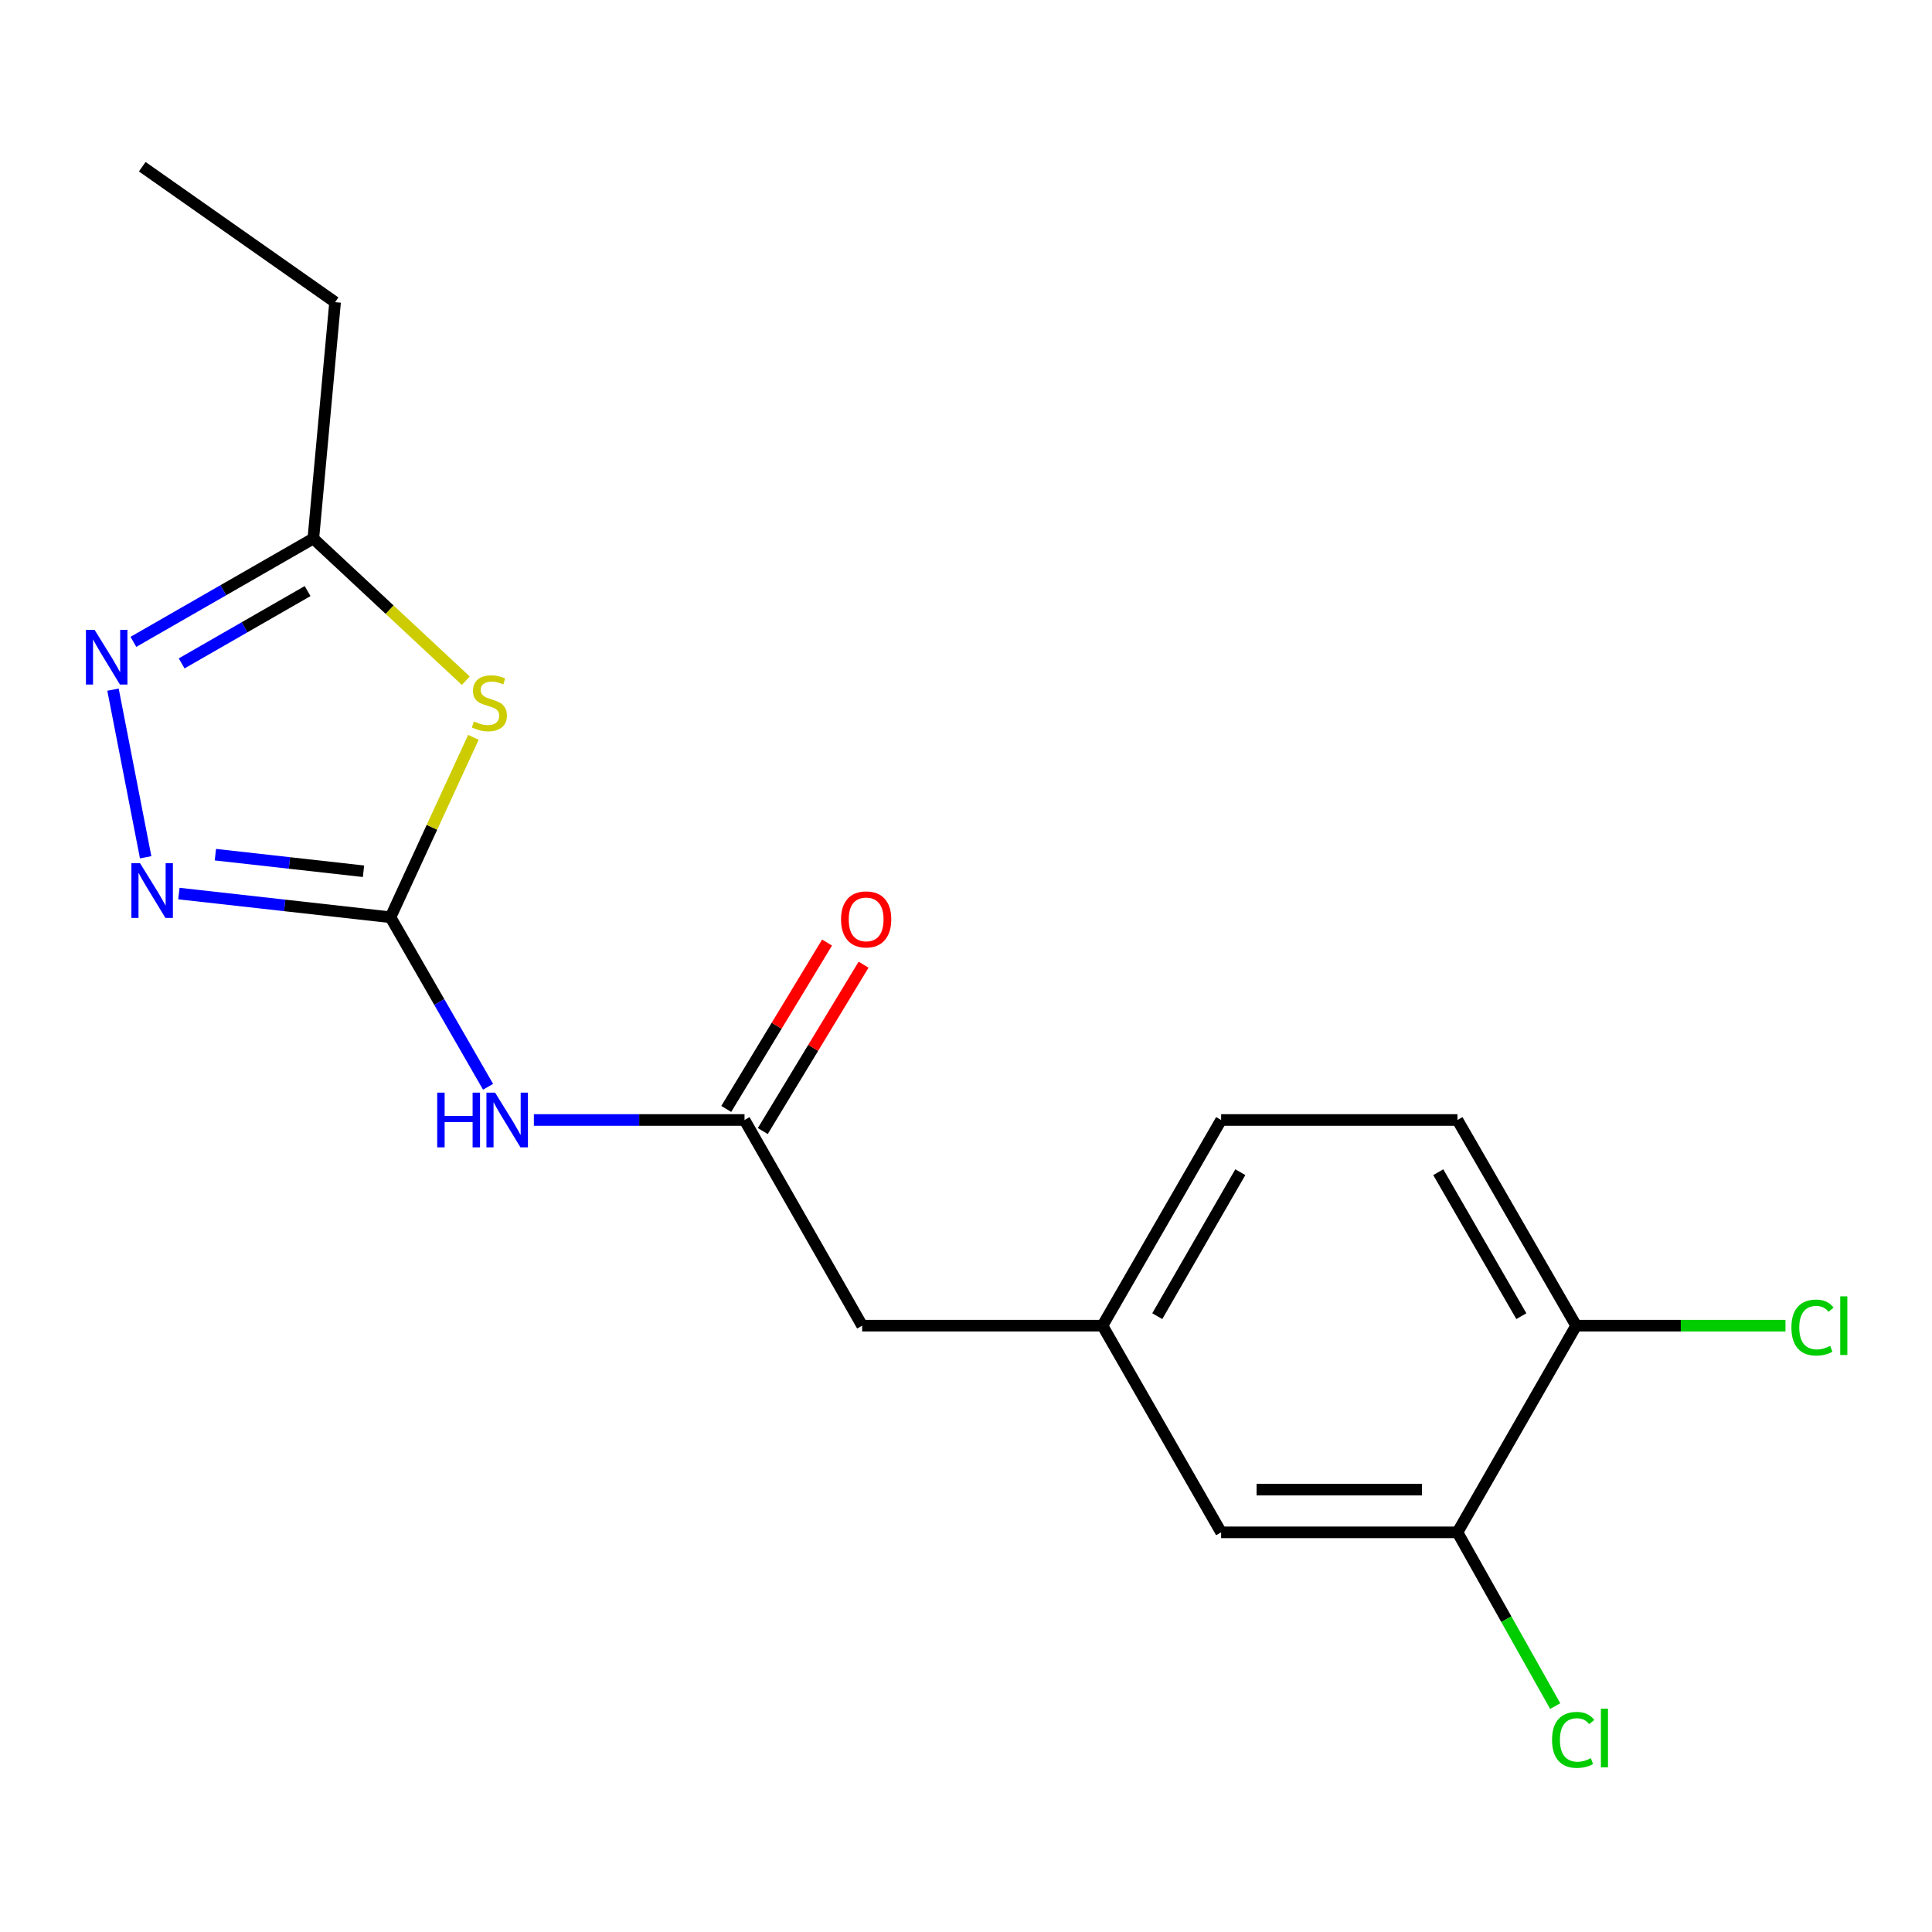 <?xml version='1.0' encoding='iso-8859-1'?>
<svg version='1.1' baseProfile='full'
              xmlns='http://www.w3.org/2000/svg'
                      xmlns:rdkit='http://www.rdkit.org/xml'
                      xmlns:xlink='http://www.w3.org/1999/xlink'
                  xml:space='preserve'
width='1000px' height='1000px' viewBox='0 0 1000 1000'>
<!-- END OF HEADER -->
<rect style='opacity:1.0;fill:#FFFFFF;stroke:none' width='1000' height='1000' x='0' y='0'> </rect>
<path class='bond-0' d='M 202.119,474.772 L 223.575,428.203' style='fill:none;fill-rule:evenodd;stroke:#000000;stroke-width:6px;stroke-linecap:butt;stroke-linejoin:miter;stroke-opacity:1' />
<path class='bond-0' d='M 223.575,428.203 L 245.032,381.634' style='fill:none;fill-rule:evenodd;stroke:#CCCC00;stroke-width:6px;stroke-linecap:butt;stroke-linejoin:miter;stroke-opacity:1' />
<path class='bond-1' d='M 202.119,474.772 L 147.356,468.639' style='fill:none;fill-rule:evenodd;stroke:#000000;stroke-width:6px;stroke-linecap:butt;stroke-linejoin:miter;stroke-opacity:1' />
<path class='bond-1' d='M 147.356,468.639 L 92.593,462.506' style='fill:none;fill-rule:evenodd;stroke:#0000FF;stroke-width:6px;stroke-linecap:butt;stroke-linejoin:miter;stroke-opacity:1' />
<path class='bond-1' d='M 188.15,450.962 L 149.816,446.669' style='fill:none;fill-rule:evenodd;stroke:#000000;stroke-width:6px;stroke-linecap:butt;stroke-linejoin:miter;stroke-opacity:1' />
<path class='bond-1' d='M 149.816,446.669 L 111.482,442.376' style='fill:none;fill-rule:evenodd;stroke:#0000FF;stroke-width:6px;stroke-linecap:butt;stroke-linejoin:miter;stroke-opacity:1' />
<path class='bond-3' d='M 202.119,474.772 L 227.373,518.646' style='fill:none;fill-rule:evenodd;stroke:#000000;stroke-width:6px;stroke-linecap:butt;stroke-linejoin:miter;stroke-opacity:1' />
<path class='bond-3' d='M 227.373,518.646 L 252.627,562.519' style='fill:none;fill-rule:evenodd;stroke:#0000FF;stroke-width:6px;stroke-linecap:butt;stroke-linejoin:miter;stroke-opacity:1' />
<path class='bond-4' d='M 241.102,352.327 L 201.64,315.536' style='fill:none;fill-rule:evenodd;stroke:#CCCC00;stroke-width:6px;stroke-linecap:butt;stroke-linejoin:miter;stroke-opacity:1' />
<path class='bond-4' d='M 201.64,315.536 L 162.179,278.745' style='fill:none;fill-rule:evenodd;stroke:#000000;stroke-width:6px;stroke-linecap:butt;stroke-linejoin:miter;stroke-opacity:1' />
<path class='bond-2' d='M 75.392,443.719 L 58.49,356.963' style='fill:none;fill-rule:evenodd;stroke:#0000FF;stroke-width:6px;stroke-linecap:butt;stroke-linejoin:miter;stroke-opacity:1' />
<path class='bond-18' d='M 69.041,332.227 L 115.61,305.486' style='fill:none;fill-rule:evenodd;stroke:#0000FF;stroke-width:6px;stroke-linecap:butt;stroke-linejoin:miter;stroke-opacity:1' />
<path class='bond-18' d='M 115.61,305.486 L 162.179,278.745' style='fill:none;fill-rule:evenodd;stroke:#000000;stroke-width:6px;stroke-linecap:butt;stroke-linejoin:miter;stroke-opacity:1' />
<path class='bond-18' d='M 94.021,343.376 L 126.619,324.657' style='fill:none;fill-rule:evenodd;stroke:#0000FF;stroke-width:6px;stroke-linecap:butt;stroke-linejoin:miter;stroke-opacity:1' />
<path class='bond-18' d='M 126.619,324.657 L 159.217,305.938' style='fill:none;fill-rule:evenodd;stroke:#000000;stroke-width:6px;stroke-linecap:butt;stroke-linejoin:miter;stroke-opacity:1' />
<path class='bond-5' d='M 276.331,579.706 L 330.846,579.706' style='fill:none;fill-rule:evenodd;stroke:#0000FF;stroke-width:6px;stroke-linecap:butt;stroke-linejoin:miter;stroke-opacity:1' />
<path class='bond-5' d='M 330.846,579.706 L 385.361,579.706' style='fill:none;fill-rule:evenodd;stroke:#000000;stroke-width:6px;stroke-linecap:butt;stroke-linejoin:miter;stroke-opacity:1' />
<path class='bond-16' d='M 162.179,278.745 L 173.441,156.407' style='fill:none;fill-rule:evenodd;stroke:#000000;stroke-width:6px;stroke-linecap:butt;stroke-linejoin:miter;stroke-opacity:1' />
<path class='bond-9' d='M 394.815,585.434 L 420.902,542.375' style='fill:none;fill-rule:evenodd;stroke:#000000;stroke-width:6px;stroke-linecap:butt;stroke-linejoin:miter;stroke-opacity:1' />
<path class='bond-9' d='M 420.902,542.375 L 446.988,499.316' style='fill:none;fill-rule:evenodd;stroke:#FF0000;stroke-width:6px;stroke-linecap:butt;stroke-linejoin:miter;stroke-opacity:1' />
<path class='bond-9' d='M 375.907,573.979 L 401.994,530.92' style='fill:none;fill-rule:evenodd;stroke:#000000;stroke-width:6px;stroke-linecap:butt;stroke-linejoin:miter;stroke-opacity:1' />
<path class='bond-9' d='M 401.994,530.92 L 428.081,487.861' style='fill:none;fill-rule:evenodd;stroke:#FF0000;stroke-width:6px;stroke-linecap:butt;stroke-linejoin:miter;stroke-opacity:1' />
<path class='bond-11' d='M 385.361,579.706 L 446.253,686.164' style='fill:none;fill-rule:evenodd;stroke:#000000;stroke-width:6px;stroke-linecap:butt;stroke-linejoin:miter;stroke-opacity:1' />
<path class='bond-6' d='M 754.375,793.137 L 632.05,793.137' style='fill:none;fill-rule:evenodd;stroke:#000000;stroke-width:6px;stroke-linecap:butt;stroke-linejoin:miter;stroke-opacity:1' />
<path class='bond-6' d='M 736.027,771.03 L 650.399,771.03' style='fill:none;fill-rule:evenodd;stroke:#000000;stroke-width:6px;stroke-linecap:butt;stroke-linejoin:miter;stroke-opacity:1' />
<path class='bond-13' d='M 754.375,793.137 L 779.673,838.103' style='fill:none;fill-rule:evenodd;stroke:#000000;stroke-width:6px;stroke-linecap:butt;stroke-linejoin:miter;stroke-opacity:1' />
<path class='bond-13' d='M 779.673,838.103 L 804.971,883.069' style='fill:none;fill-rule:evenodd;stroke:#00CC00;stroke-width:6px;stroke-linecap:butt;stroke-linejoin:miter;stroke-opacity:1' />
<path class='bond-19' d='M 754.375,793.137 L 815.808,686.164' style='fill:none;fill-rule:evenodd;stroke:#000000;stroke-width:6px;stroke-linecap:butt;stroke-linejoin:miter;stroke-opacity:1' />
<path class='bond-7' d='M 815.808,686.164 L 754.375,579.706' style='fill:none;fill-rule:evenodd;stroke:#000000;stroke-width:6px;stroke-linecap:butt;stroke-linejoin:miter;stroke-opacity:1' />
<path class='bond-7' d='M 787.446,681.245 L 744.443,606.724' style='fill:none;fill-rule:evenodd;stroke:#000000;stroke-width:6px;stroke-linecap:butt;stroke-linejoin:miter;stroke-opacity:1' />
<path class='bond-15' d='M 815.808,686.164 L 869.988,686.164' style='fill:none;fill-rule:evenodd;stroke:#000000;stroke-width:6px;stroke-linecap:butt;stroke-linejoin:miter;stroke-opacity:1' />
<path class='bond-15' d='M 869.988,686.164 L 924.167,686.164' style='fill:none;fill-rule:evenodd;stroke:#00CC00;stroke-width:6px;stroke-linecap:butt;stroke-linejoin:miter;stroke-opacity:1' />
<path class='bond-8' d='M 632.05,793.137 L 570.642,686.164' style='fill:none;fill-rule:evenodd;stroke:#000000;stroke-width:6px;stroke-linecap:butt;stroke-linejoin:miter;stroke-opacity:1' />
<path class='bond-10' d='M 570.642,686.164 L 446.253,686.164' style='fill:none;fill-rule:evenodd;stroke:#000000;stroke-width:6px;stroke-linecap:butt;stroke-linejoin:miter;stroke-opacity:1' />
<path class='bond-14' d='M 570.642,686.164 L 632.05,579.706' style='fill:none;fill-rule:evenodd;stroke:#000000;stroke-width:6px;stroke-linecap:butt;stroke-linejoin:miter;stroke-opacity:1' />
<path class='bond-14' d='M 599.003,681.241 L 641.988,606.721' style='fill:none;fill-rule:evenodd;stroke:#000000;stroke-width:6px;stroke-linecap:butt;stroke-linejoin:miter;stroke-opacity:1' />
<path class='bond-12' d='M 754.375,579.706 L 632.05,579.706' style='fill:none;fill-rule:evenodd;stroke:#000000;stroke-width:6px;stroke-linecap:butt;stroke-linejoin:miter;stroke-opacity:1' />
<path class='bond-17' d='M 173.441,156.407 L 73.628,86.291' style='fill:none;fill-rule:evenodd;stroke:#000000;stroke-width:6px;stroke-linecap:butt;stroke-linejoin:miter;stroke-opacity:1' />
<path  class='atom-1' d='M 245.296 373.417
Q 245.616 373.537, 246.936 374.097
Q 248.256 374.657, 249.696 375.017
Q 251.176 375.337, 252.616 375.337
Q 255.296 375.337, 256.856 374.057
Q 258.416 372.737, 258.416 370.457
Q 258.416 368.897, 257.616 367.937
Q 256.856 366.977, 255.656 366.457
Q 254.456 365.937, 252.456 365.337
Q 249.936 364.577, 248.416 363.857
Q 246.936 363.137, 245.856 361.617
Q 244.816 360.097, 244.816 357.537
Q 244.816 353.977, 247.216 351.777
Q 249.656 349.577, 254.456 349.577
Q 257.736 349.577, 261.456 351.137
L 260.536 354.217
Q 257.136 352.817, 254.576 352.817
Q 251.816 352.817, 250.296 353.977
Q 248.776 355.097, 248.816 357.057
Q 248.816 358.577, 249.576 359.497
Q 250.376 360.417, 251.496 360.937
Q 252.656 361.457, 254.576 362.057
Q 257.136 362.857, 258.656 363.657
Q 260.176 364.457, 261.256 366.097
Q 262.376 367.697, 262.376 370.457
Q 262.376 374.377, 259.736 376.497
Q 257.136 378.577, 252.776 378.577
Q 250.256 378.577, 248.336 378.017
Q 246.456 377.497, 244.216 376.577
L 245.296 373.417
' fill='#CCCC00'/>
<path  class='atom-2' d='M 72.49 446.795
L 81.77 461.795
Q 82.69 463.275, 84.17 465.955
Q 85.65 468.635, 85.73 468.795
L 85.73 446.795
L 89.49 446.795
L 89.49 475.115
L 85.61 475.115
L 75.65 458.715
Q 74.49 456.795, 73.25 454.595
Q 72.05 452.395, 71.69 451.715
L 71.69 475.115
L 68.01 475.115
L 68.01 446.795
L 72.49 446.795
' fill='#0000FF'/>
<path  class='atom-3' d='M 48.958 326.005
L 58.238 341.005
Q 59.158 342.485, 60.638 345.165
Q 62.118 347.845, 62.198 348.005
L 62.198 326.005
L 65.958 326.005
L 65.958 354.325
L 62.078 354.325
L 52.118 337.925
Q 50.958 336.005, 49.718 333.805
Q 48.518 331.605, 48.158 330.925
L 48.158 354.325
L 44.478 354.325
L 44.478 326.005
L 48.958 326.005
' fill='#0000FF'/>
<path  class='atom-4' d='M 226.3 565.546
L 230.14 565.546
L 230.14 577.586
L 244.62 577.586
L 244.62 565.546
L 248.46 565.546
L 248.46 593.866
L 244.62 593.866
L 244.62 580.786
L 230.14 580.786
L 230.14 593.866
L 226.3 593.866
L 226.3 565.546
' fill='#0000FF'/>
<path  class='atom-4' d='M 256.26 565.546
L 265.54 580.546
Q 266.46 582.026, 267.94 584.706
Q 269.42 587.386, 269.5 587.546
L 269.5 565.546
L 273.26 565.546
L 273.26 593.866
L 269.38 593.866
L 259.42 577.466
Q 258.26 575.546, 257.02 573.346
Q 255.82 571.146, 255.46 570.466
L 255.46 593.866
L 251.78 593.866
L 251.78 565.546
L 256.26 565.546
' fill='#0000FF'/>
<path  class='atom-10' d='M 435.317 475.871
Q 435.317 469.071, 438.677 465.271
Q 442.037 461.471, 448.317 461.471
Q 454.597 461.471, 457.957 465.271
Q 461.317 469.071, 461.317 475.871
Q 461.317 482.751, 457.917 486.671
Q 454.517 490.551, 448.317 490.551
Q 442.077 490.551, 438.677 486.671
Q 435.317 482.791, 435.317 475.871
M 448.317 487.351
Q 452.637 487.351, 454.957 484.471
Q 457.317 481.551, 457.317 475.871
Q 457.317 470.311, 454.957 467.511
Q 452.637 464.671, 448.317 464.671
Q 443.997 464.671, 441.637 467.471
Q 439.317 470.271, 439.317 475.871
Q 439.317 481.591, 441.637 484.471
Q 443.997 487.351, 448.317 487.351
' fill='#FF0000'/>
<path  class='atom-14' d='M 803.341 900.562
Q 803.341 893.522, 806.621 889.842
Q 809.941 886.122, 816.221 886.122
Q 822.061 886.122, 825.181 890.242
L 822.541 892.402
Q 820.261 889.402, 816.221 889.402
Q 811.941 889.402, 809.661 892.282
Q 807.421 895.122, 807.421 900.562
Q 807.421 906.162, 809.741 909.042
Q 812.101 911.922, 816.661 911.922
Q 819.781 911.922, 823.421 910.042
L 824.541 913.042
Q 823.061 914.002, 820.821 914.562
Q 818.581 915.122, 816.101 915.122
Q 809.941 915.122, 806.621 911.362
Q 803.341 907.602, 803.341 900.562
' fill='#00CC00'/>
<path  class='atom-14' d='M 828.621 884.402
L 832.301 884.402
L 832.301 914.762
L 828.621 914.762
L 828.621 884.402
' fill='#00CC00'/>
<path  class='atom-16' d='M 927.226 687.144
Q 927.226 680.104, 930.506 676.424
Q 933.826 672.704, 940.106 672.704
Q 945.946 672.704, 949.066 676.824
L 946.426 678.984
Q 944.146 675.984, 940.106 675.984
Q 935.826 675.984, 933.546 678.864
Q 931.306 681.704, 931.306 687.144
Q 931.306 692.744, 933.626 695.624
Q 935.986 698.504, 940.546 698.504
Q 943.666 698.504, 947.306 696.624
L 948.426 699.624
Q 946.946 700.584, 944.706 701.144
Q 942.466 701.704, 939.986 701.704
Q 933.826 701.704, 930.506 697.944
Q 927.226 694.184, 927.226 687.144
' fill='#00CC00'/>
<path  class='atom-16' d='M 952.506 670.984
L 956.186 670.984
L 956.186 701.344
L 952.506 701.344
L 952.506 670.984
' fill='#00CC00'/>
</svg>
